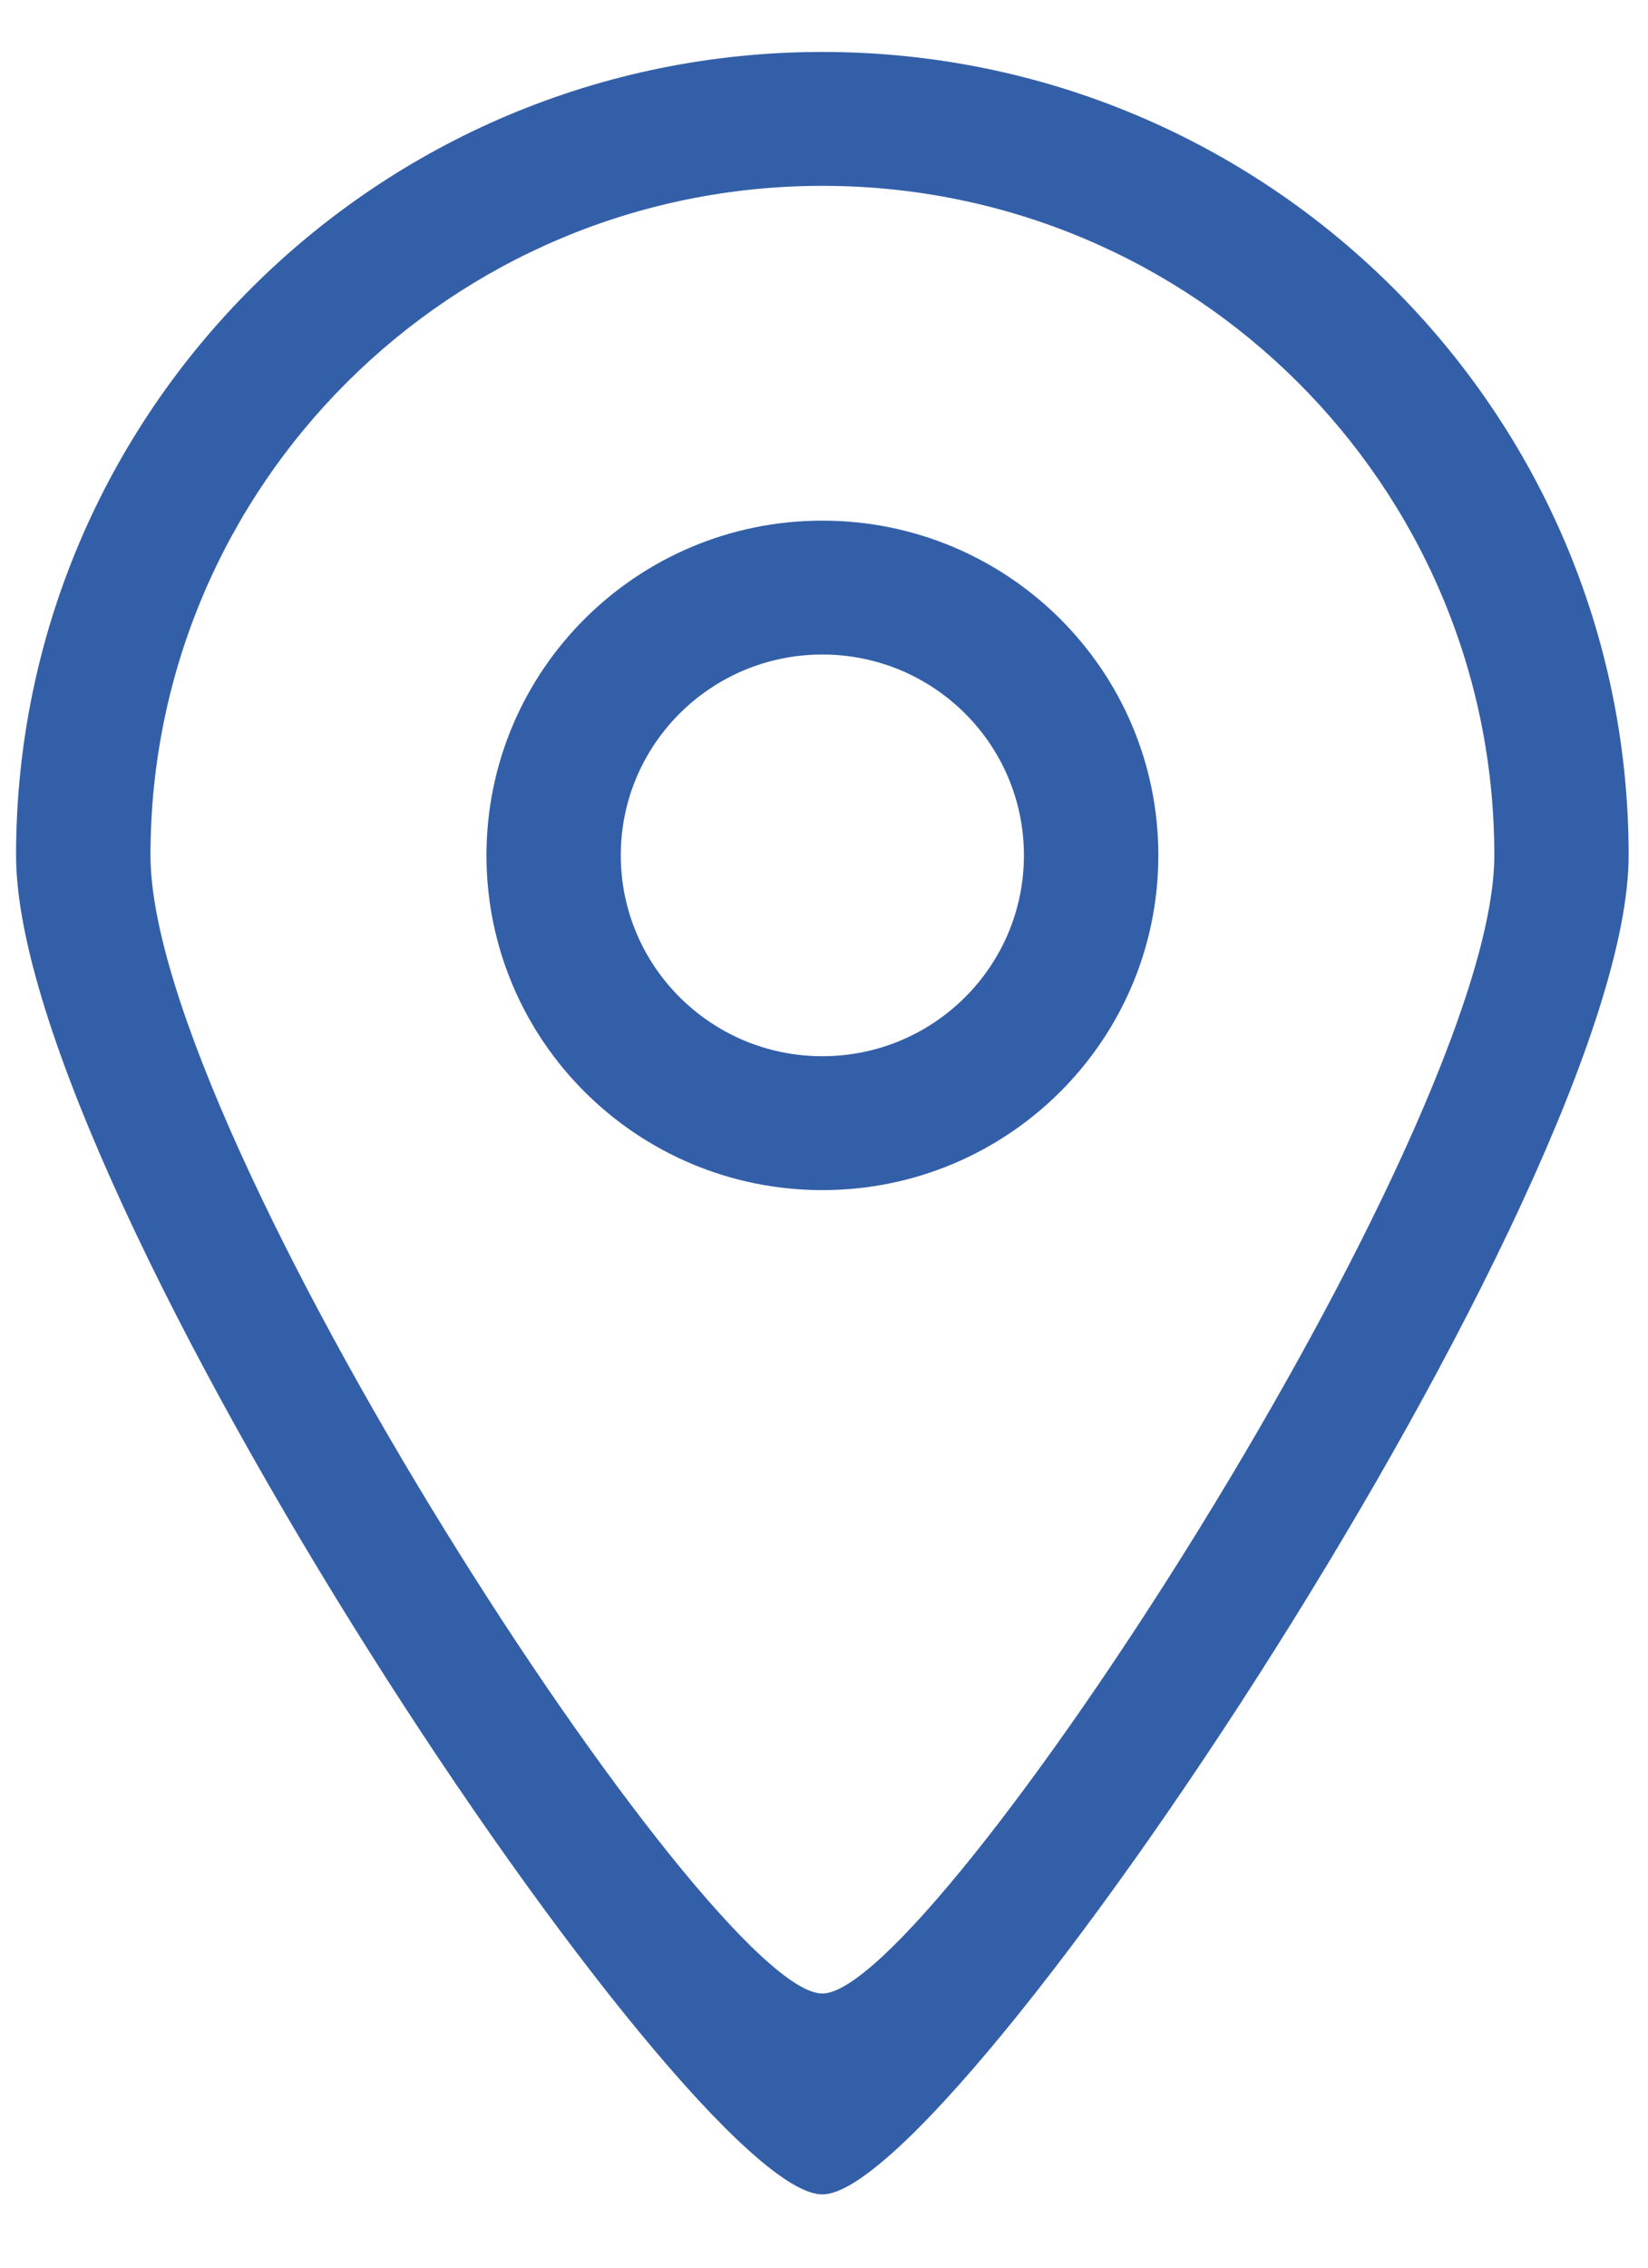 ﻿<?xml version="1.0" encoding="utf-8"?>
<svg version="1.1" xmlns:xlink="http://www.w3.org/1999/xlink" width="16px" height="22px" xmlns="http://www.w3.org/2000/svg">
  <g transform="matrix(1 0 0 1 -224 -406 )">
    <path d="M 15.812 8.298  C 15.812 3.994  12.308 0.504  7.984 0.504  C 3.661 0.504  0.156 3.994  0.156 8.298  C 0.156 11.557  6.683 21.296  7.984 21.289  C 9.265 21.296  15.812 11.513  15.812 8.298  Z M 14.508 8.298  C 14.508 10.978  9.052 19.346  7.984 19.34  C 6.9 19.346  1.461 11.014  1.461 8.298  C 1.461 4.711  4.382 1.803  7.984 1.803  C 11.587 1.803  14.508 4.711  14.508 8.298  Z M 11.246 8.298  C 11.246 6.505  9.786 5.051  7.984 5.051  C 6.183 5.051  4.723 6.505  4.723 8.298  C 4.723 10.092  6.183 11.546  7.984 11.546  C 9.786 11.546  11.246 10.092  11.246 8.298  Z M 9.941 8.298  C 9.941 9.375  9.065 10.247  7.984 10.247  C 6.903 10.247  6.027 9.374  6.027 8.298  C 6.027 7.222  6.903 6.35  7.984 6.35  C 9.065 6.35  9.941 7.222  9.941 8.298  Z " fill-rule="nonzero" fill="#335fa8" stroke="none" transform="matrix(1 0 0 1 224 406 )" />
  </g>
</svg>
